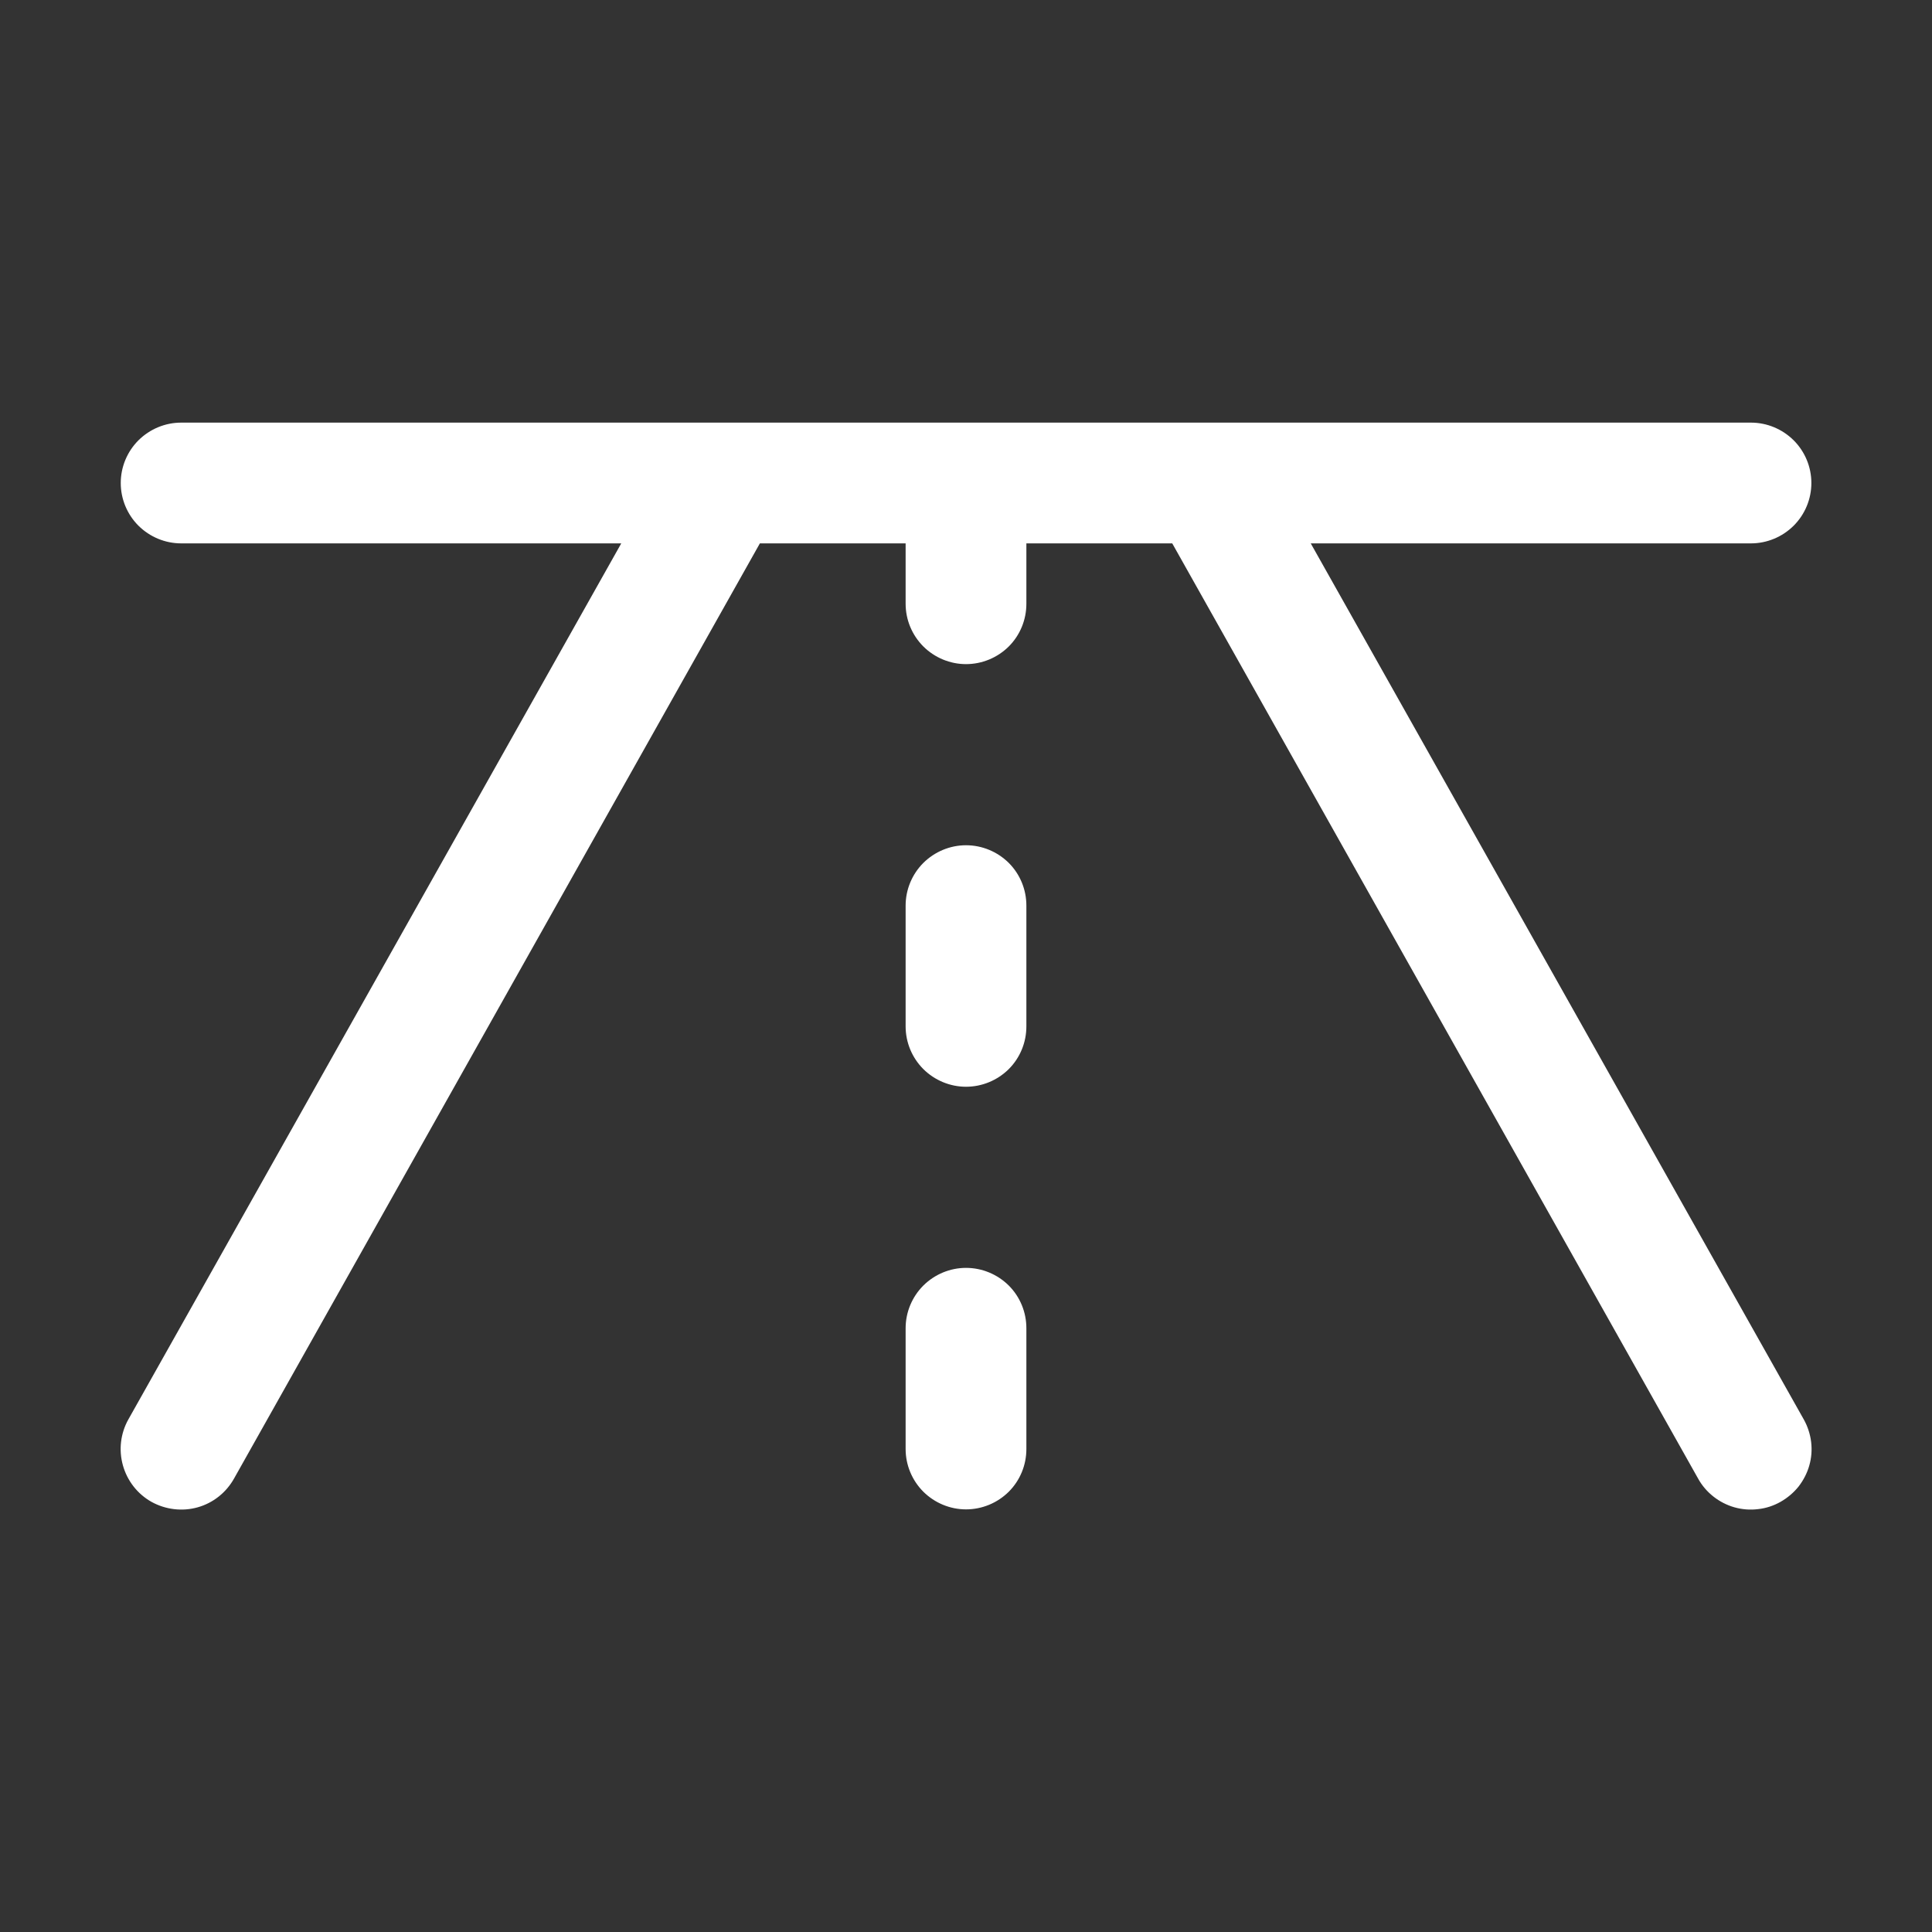 <svg width="16" height="16" viewBox="0 0 16 16" fill="none" xmlns="http://www.w3.org/2000/svg">
<rect x="0" y="0" width="16" height="16" fill="#333333" stroke="none"/>
<path d="M14.745 12.438C14.688 12.47 14.625 12.491 14.559 12.498C14.494 12.506 14.428 12.501 14.364 12.483C14.301 12.465 14.242 12.435 14.19 12.394C14.138 12.353 14.095 12.303 14.063 12.245L9.708 4.5H8.5V5C8.5 5.133 8.448 5.26 8.354 5.354C8.26 5.447 8.133 5.5 8 5.5C7.868 5.5 7.741 5.447 7.647 5.354C7.553 5.26 7.5 5.133 7.5 5V4.5H6.293L1.938 12.245C1.873 12.361 1.765 12.447 1.637 12.483C1.509 12.519 1.371 12.502 1.255 12.438C1.139 12.373 1.054 12.264 1.018 12.136C0.982 12.008 0.998 11.871 1.063 11.755L5.145 4.5H1.5C1.368 4.5 1.241 4.447 1.147 4.354C1.053 4.26 1 4.133 1 4C1 3.867 1.053 3.74 1.147 3.646C1.241 3.553 1.368 3.5 1.5 3.5H14.501C14.633 3.5 14.76 3.553 14.854 3.646C14.948 3.74 15.001 3.867 15.001 4C15.001 4.133 14.948 4.26 14.854 4.354C14.76 4.447 14.633 4.5 14.501 4.5H10.855L14.938 11.755C14.97 11.812 14.991 11.876 14.999 11.941C15.007 12.007 15.002 12.073 14.984 12.136C14.966 12.2 14.935 12.259 14.895 12.311C14.854 12.362 14.803 12.405 14.745 12.438ZM8 7C7.868 7 7.741 7.053 7.647 7.146C7.553 7.24 7.5 7.367 7.5 7.5V8.5C7.5 8.633 7.553 8.76 7.647 8.854C7.741 8.947 7.868 9 8 9C8.133 9 8.26 8.947 8.354 8.854C8.448 8.76 8.5 8.633 8.5 8.5V7.5C8.5 7.367 8.448 7.24 8.354 7.146C8.26 7.053 8.133 7 8 7ZM8 10.5C7.868 10.5 7.741 10.553 7.647 10.646C7.553 10.74 7.5 10.867 7.5 11V12C7.5 12.133 7.553 12.26 7.647 12.354C7.741 12.447 7.868 12.5 8 12.5C8.133 12.5 8.26 12.447 8.354 12.354C8.448 12.26 8.5 12.133 8.5 12V11C8.5 10.867 8.448 10.74 8.354 10.646C8.26 10.553 8.133 10.5 8 10.5Z" fill="white"/>
</svg>
